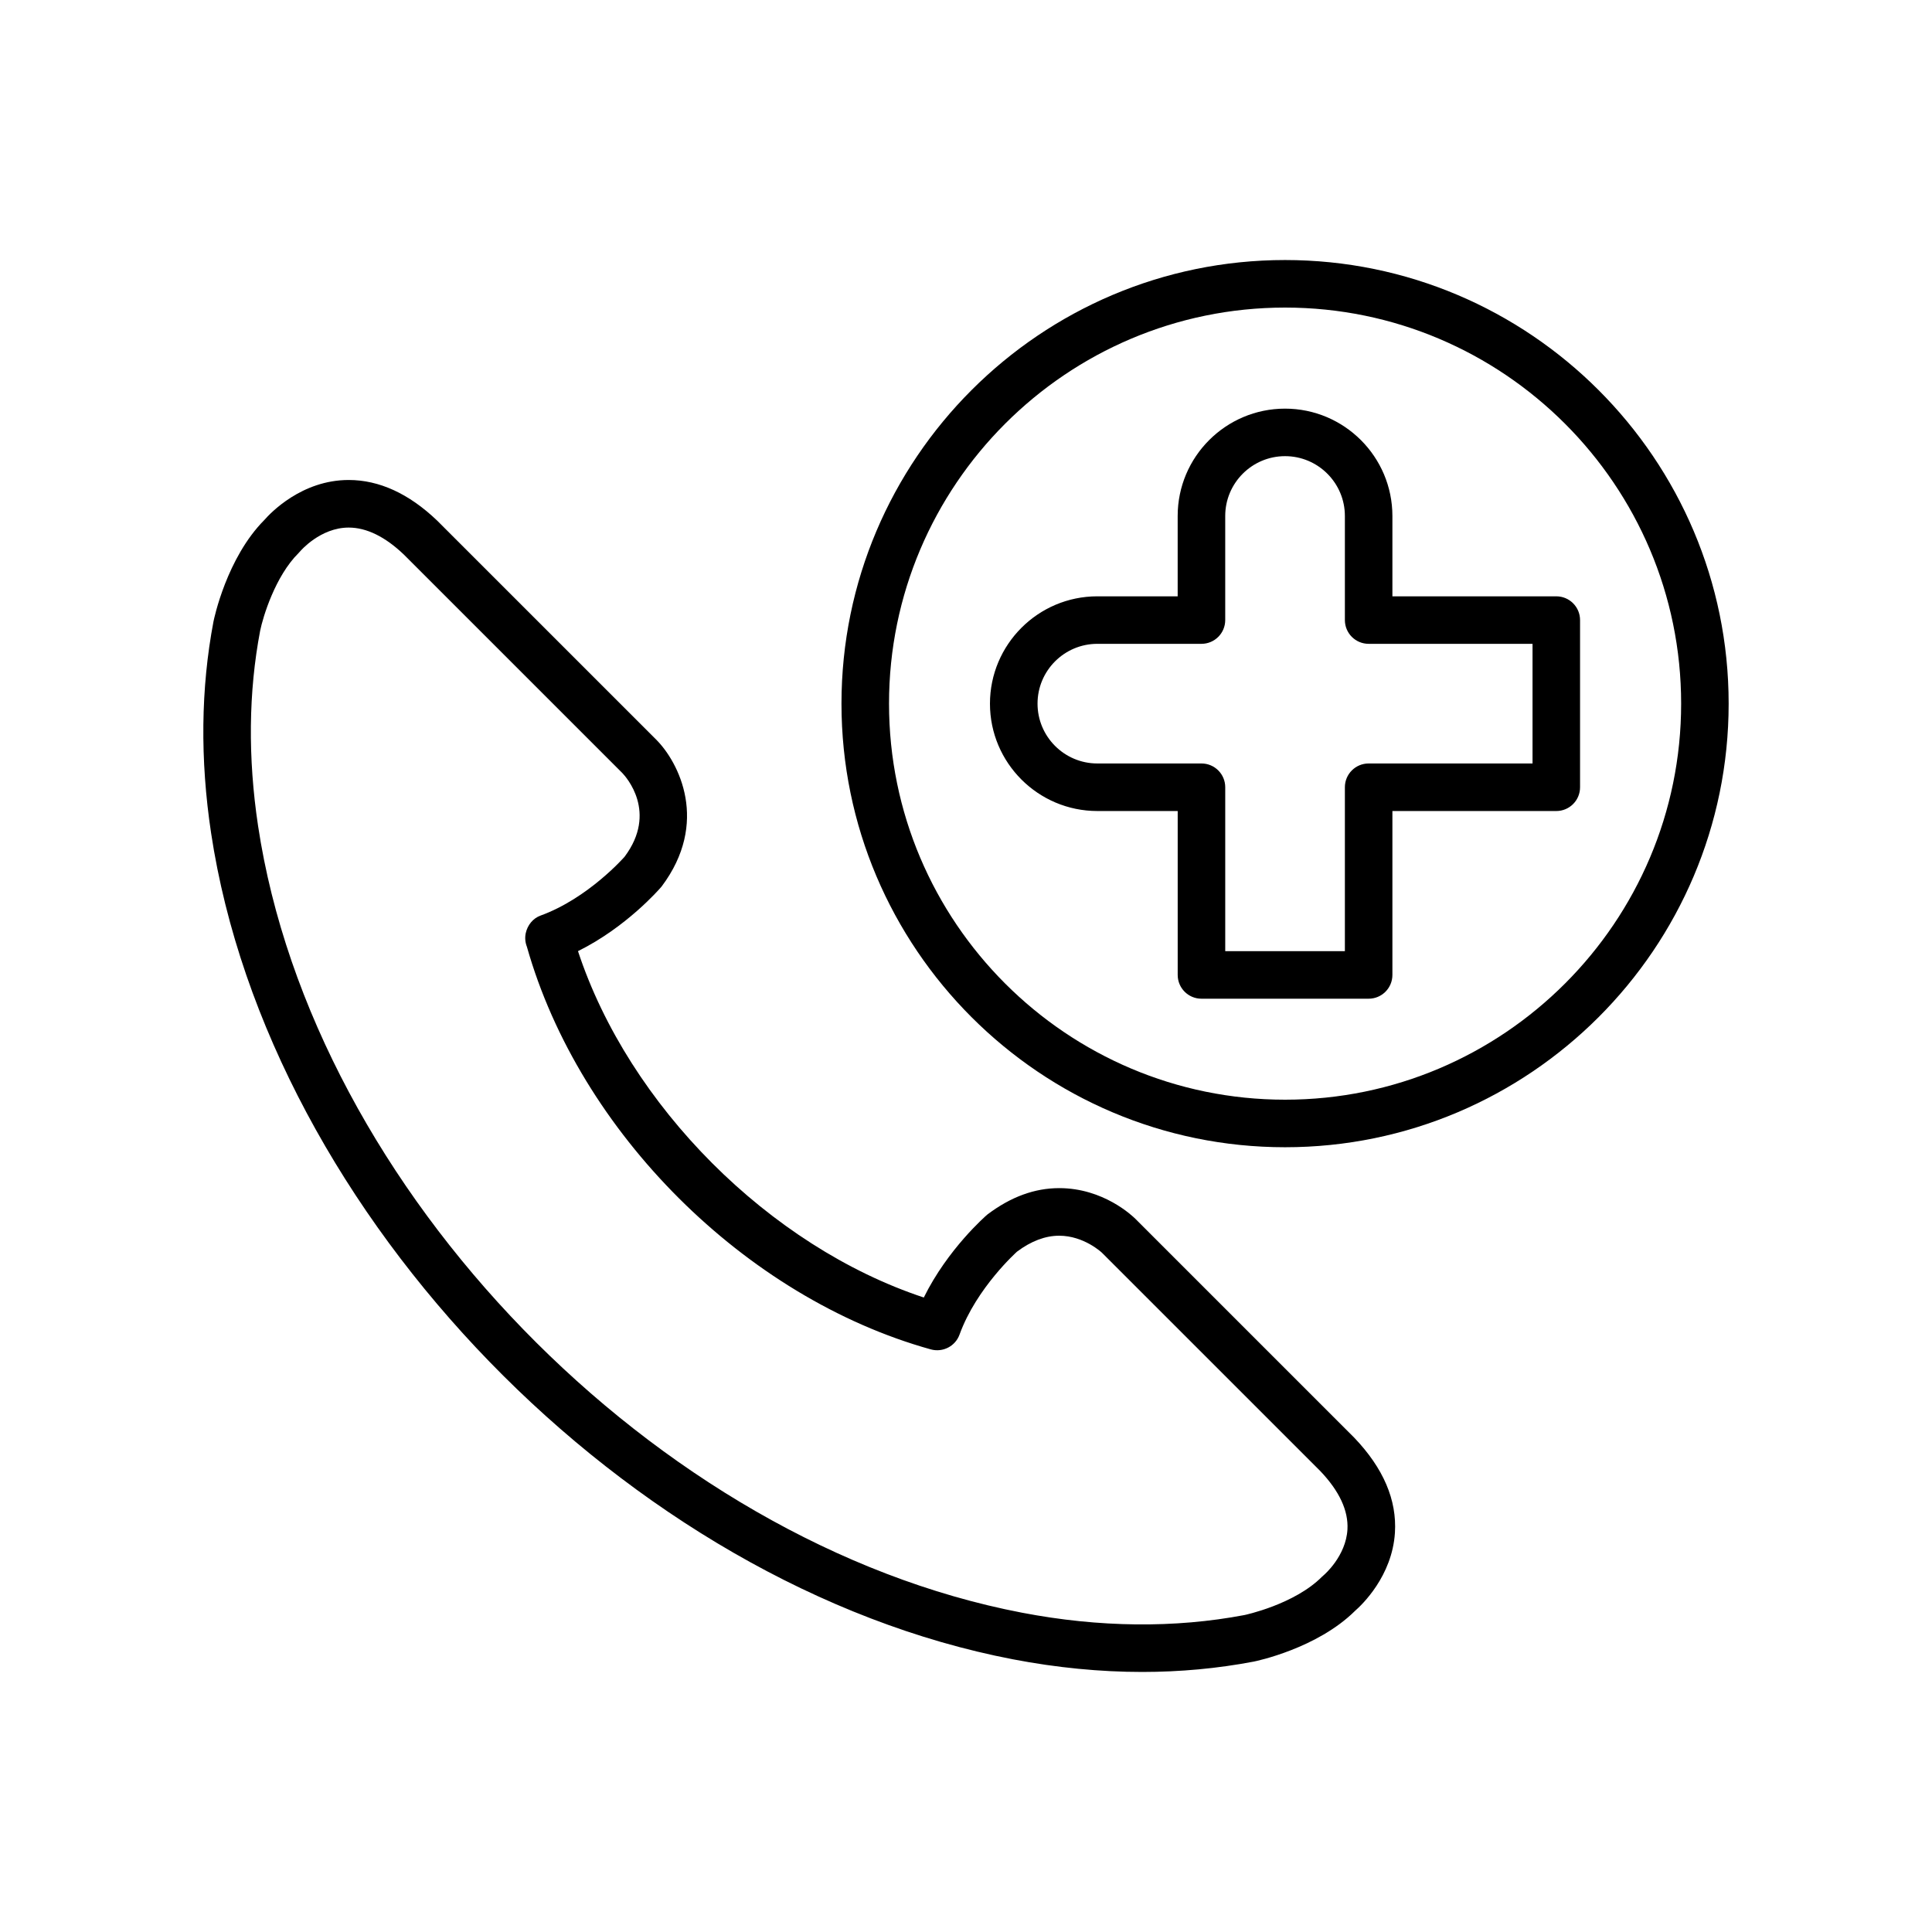 <?xml version="1.0" encoding="UTF-8"?>
<!-- Uploaded to: SVG Repo, www.svgrepo.com, Generator: SVG Repo Mixer Tools -->
<svg fill="#000000" width="800px" height="800px" version="1.1" viewBox="144 144 512 512" xmlns="http://www.w3.org/2000/svg">
 <g>
  <path d="m434.81 358.93h21.293v43.441c0 3.477 2.816 6.297 6.297 6.297h44.305c3.484 0 6.297-2.82 6.297-6.297v-43.441h43.434c3.484 0 6.297-2.82 6.297-6.297v-44.305c0-3.477-2.816-6.297-6.297-6.297h-43.434v-21.285c0-15.688-12.758-28.453-28.453-28.453-15.695 0-28.453 12.758-28.453 28.453v21.285h-21.293c-15.688 0-28.453 12.758-28.453 28.453 0 15.691 12.773 28.445 28.461 28.445zm0-44.309h27.59c3.484 0 6.297-2.82 6.297-6.297v-27.582c0-8.742 7.109-15.855 15.855-15.855 8.746 0 15.855 7.109 15.855 15.855v27.582c0 3.477 2.816 6.297 6.297 6.297h43.434v31.707h-43.434c-3.484 0-6.297 2.82-6.297 6.297v43.441h-31.707v-43.441c0-3.477-2.816-6.297-6.297-6.297h-27.59c-8.746 0-15.855-7.109-15.855-15.855 0-8.75 7.109-15.852 15.852-15.852z"/>
  <path d="m412.47 583.74c11.582 2.223 23.094 3.344 34.227 3.344 10.059 0 19.98-0.918 29.566-2.746 0.688-0.137 16.809-3.484 26.871-13.477 1.738-1.52 9.805-9.145 10.535-20.664 0.547-8.664-3.047-17.109-10.789-25.203l-57.938-57.938c-0.836-0.836-8.527-8.191-20.234-8.191-6.473 0-12.773 2.262-19.043 6.992-0.484 0.414-10.535 9.176-16.848 21.996-40.871-13.52-78.172-50.867-91.645-91.793 12.766-6.316 21.512-16.355 22.16-17.125 12.727-16.93 4.606-32.887-1.461-38.957l-58.047-58.039c-7.457-7.121-15.336-10.738-23.414-10.738-12.465 0-20.746 8.754-22.344 10.586-10 10.062-13.34 26.184-13.496 26.941-3.356 17.676-3.57 36.52-0.637 55.992 15.273 101.23 110.61 199.47 212.54 219.02zm-199.53-272.58c0.738-3.652 4-14.477 10.184-20.598 0.137-0.137 0.309-0.32 0.434-0.473 0.051-0.062 5.336-6.277 12.852-6.277 4.731 0 9.68 2.438 14.609 7.148l57.898 57.895c0.988 1.031 9.434 10.41 0.605 22.188-0.094 0.113-9.66 11.02-22.27 15.594-2.023 0.73-3.449 2.531-3.918 4.637-0.27 1.211-0.145 2.481 0.301 3.629 13.93 49.184 57.867 93.016 107.04 106.7 3.188 0.867 6.492-0.824 7.613-3.922 4.527-12.488 15.285-22.004 15.254-22.004v0.008c3.723-2.789 7.477-4.207 11.152-4.207 6.582 0 11.324 4.496 11.328 4.504l57.844 57.836c5.074 5.316 7.5 10.523 7.223 15.5-0.398 7.098-6.191 12.035-6.215 12.055-0.176 0.137-0.348 0.297-0.504 0.453-7.324 7.387-20.484 10.156-20.535 10.172-18.508 3.519-38.516 3.312-59.004-0.617-97.098-18.617-187.91-112.16-202.44-208.52-2.719-18.074-2.531-35.488 0.551-51.699z"/>
  <path d="m484.56 448.03c64.816 0 117.55-52.734 117.55-117.56 0-64.82-52.734-117.56-117.55-117.56-64.82 0-117.56 52.734-117.56 117.56 0 64.82 52.734 117.56 117.56 117.56zm0-222.52c57.867 0 104.96 47.086 104.96 104.96s-47.086 104.96-104.96 104.96c-57.875 0-104.96-47.086-104.96-104.96-0.004-57.875 47.078-104.96 104.96-104.96z"/>
 </g>
</svg>